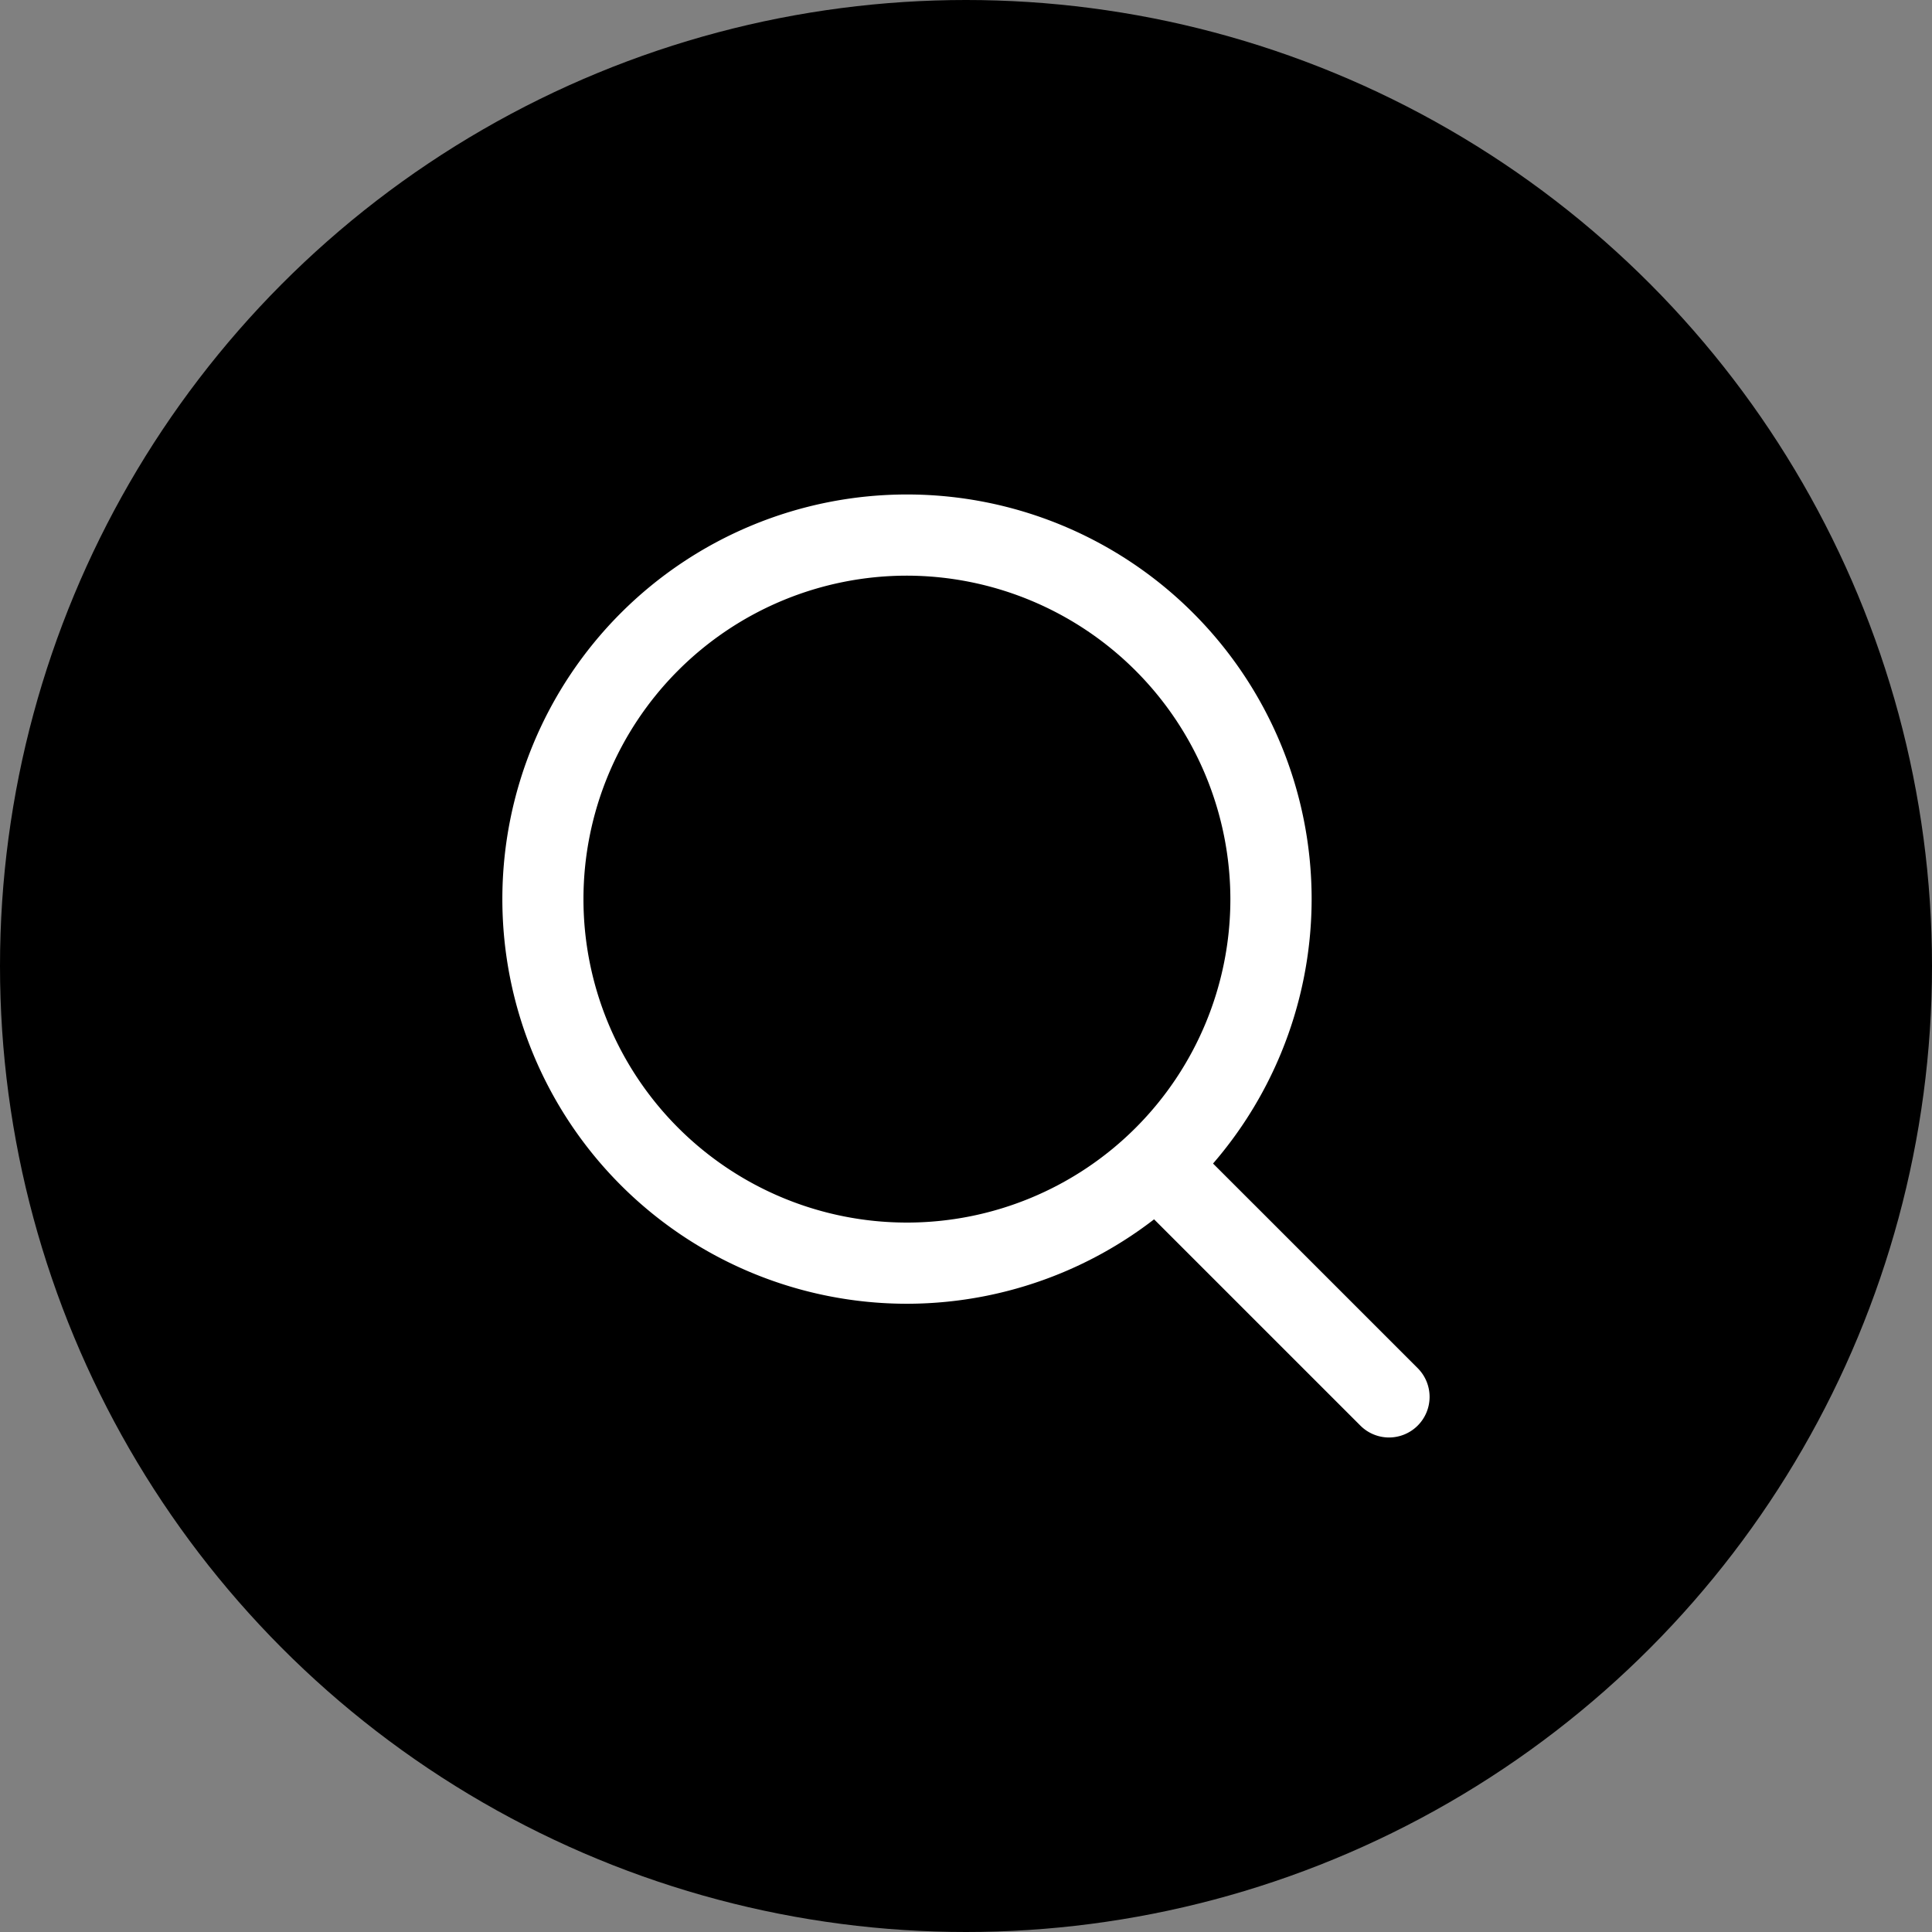 <svg id="Search" xmlns="http://www.w3.org/2000/svg" width="50" height="50" viewBox="0 0 50 50">
  <rect x="0" y="0" width="50" height="50" fill="#808080" stroke="none"/>
  <circle id="Ellipse_5" data-name="Ellipse 5" cx="25" cy="25" r="25"/>
  <g id="Group_9352" data-name="Group 9352" transform="translate(6.977 7.069)" opacity="0">
    <path id="Path_6564" data-name="Path 6564" d="M5.657,127.053c.077-.414.264-.085.31.024a3.68,3.68,0,0,0,2.545,2.286c2.206.469,3.959-2.026,5.423-3.478a62.033,62.033,0,0,0,4.77-5.057c.679-1.085-.491-1.323-1.045-.853a63.6,63.6,0,0,0-5.14,4.563c-2.336,2.362-4,3.236-5.369.564S4.2,123.09,3.709,125.7c-2.476,13.243,9.911,16.544,15.709,9.742a72.021,72.021,0,0,0,4.4-5.715c.705-1.112-.29-1.923-1.042-1.055a33.74,33.74,0,0,1-4.337,4.877c-5.675,5.178-13.433.89-12.779-6.493" transform="translate(-2.906 -102.79)" fill="#07ae56" fill-rule="evenodd"/>
    <path id="Path_6565" data-name="Path 6565" d="M87.323,125.538c.515-.513,1.7-.369,1.11.767a46.883,46.883,0,0,1-5.887,7.15c-1.513,1.425-2.467-.031-1.5-1.287.489-.633.989-1.047,1.515-1.671a63.462,63.462,0,0,1,4.76-4.959" transform="translate(-69.236 -107.519)" fill="#07ae56" fill-rule="evenodd"/>
    <path id="Path_6566" data-name="Path 6566" d="M58.544,103.972c.525.5.41,1.691-.739,1.129a63.008,63.008,0,0,1-5.6-4.276c-.607-.5-1.812-1.338-1.1-2.208.691-.847,1.673.164,2.366.719a63.558,63.558,0,0,1,5.074,4.637" transform="translate(-43.681 -84.373)" fill="#f9b717" fill-rule="evenodd"/>
    <path id="Path_6567" data-name="Path 6567" d="M76.053,87.323c.513.515.369,1.7-.766,1.11a46.857,46.857,0,0,1-7.151-5.887c-1.424-1.513.032-2.467,1.287-1.5.633.489,1.047.989,1.672,1.515a63.561,63.561,0,0,1,4.958,4.76" transform="translate(-57.984 -69.236)" fill="#f9b717" fill-rule="evenodd"/>
    <path id="Path_6568" data-name="Path 6568" d="M11.826,5.657c.414.077.085.264-.024.31A3.68,3.68,0,0,0,9.516,8.512c-.469,2.207,2.026,3.959,3.477,5.424a61.975,61.975,0,0,0,5.057,4.77c1.084.679,1.323-.491.853-1.045a63.572,63.572,0,0,0-4.563-5.14c-2.362-2.336-3.236-4-.564-5.369s2.012-2.956-.594-3.443C-.06,1.233-3.361,13.619,3.44,19.418c1.852,1.579,4.7,3.635,5.715,4.4s2.054-.091,1.055-1.042a40.421,40.421,0,0,1-4.877-4.337C.155,12.761,4.443,5,11.826,5.657" transform="translate(0 -2.906)" fill="#f9b717" fill-rule="evenodd"/>
    <path id="Path_6569" data-name="Path 6569" d="M106.732,14.863c-.5.525-1.691.41-1.129-.739a62.945,62.945,0,0,1,4.276-5.6c.5-.607,1.338-1.812,2.208-1.1.847.691-.164,1.673-.718,2.366a63.605,63.605,0,0,1-4.637,5.074m16.848-3.037c-.077.414-.265.085-.31-.024a3.68,3.68,0,0,0-2.545-2.286c-2.206-.468-3.959,2.026-5.423,3.478a61.951,61.951,0,0,0-4.77,5.057c-.679,1.085.491,1.323,1.045.853a63.518,63.518,0,0,0,5.14-4.563c2.336-2.362,4-3.236,5.369-.564s2.955,2.012,3.443-.594C128-.06,115.618-3.361,109.819,3.44c-1.579,1.852-3.636,4.7-4.4,5.715s.091,2.054,1.042,1.055A40.456,40.456,0,0,1,110.8,5.333c5.676-5.178,13.433-.89,12.779,6.493M108.243,18.07c-.515.513-1.7.368-1.11-.766a46.862,46.862,0,0,1,5.886-7.151c1.513-1.424,2.467.031,1.5,1.287-.489.633-.989,1.047-1.515,1.672a63.609,63.609,0,0,1-4.76,4.958" transform="translate(-90.242 0)" fill="#ec1846" fill-rule="evenodd"/>
    <path id="Path_6570" data-name="Path 6570" d="M124.017,106.732c-.525-.5-.41-1.692.739-1.129a62.982,62.982,0,0,1,5.6,4.276c.607.5,1.812,1.338,1.1,2.208-.691.847-1.673-.164-2.366-.719a63.533,63.533,0,0,1-5.074-4.637m3.036,16.848c-.414-.077-.085-.264.024-.31a3.68,3.68,0,0,0,2.286-2.545c.469-2.206-2.026-3.958-3.478-5.423a62.028,62.028,0,0,0-5.057-4.771c-1.084-.679-1.323.491-.853,1.045a63.551,63.551,0,0,0,4.563,5.14c2.362,2.336,3.236,4,.564,5.369s-2.012,2.955.594,3.443c13.242,2.476,16.543-9.911,9.742-15.709-1.852-1.579-4.7-3.635-5.715-4.4s-2.054.091-1.055,1.043a40.4,40.4,0,0,1,4.877,4.336c5.178,5.676.89,13.433-6.493,12.779m-6.243-15.337c-.513-.514-.369-1.7.766-1.11a46.881,46.881,0,0,1,7.15,5.887c1.424,1.513-.031,2.467-1.287,1.5-.633-.489-1.047-.989-1.672-1.515a63.578,63.578,0,0,1-4.958-4.76" transform="translate(-102.791 -90.242)" fill="#428fc9" fill-rule="evenodd"/>
    <path id="Path_6571" data-name="Path 6571" d="M103.973,148.081c.5-.525,1.691-.41,1.129.739a62.96,62.96,0,0,1-4.276,5.6c-.5.607-1.338,1.812-2.208,1.1-.848-.691.164-1.673.718-2.366a63.555,63.555,0,0,1,4.637-5.073" transform="translate(-84.374 -126.855)" fill="#07ae56" fill-rule="evenodd"/>
  </g>
  <g id="Group_9350" data-name="Group 9350" transform="translate(13 12.797)">
    <g id="Group_5222" data-name="Group 5222" transform="translate(0)">
      <path id="Path_972" data-name="Path 972" d="M417.317,56.854a10.472,10.472,0,1,1,10.474-10.471,10.483,10.483,0,0,1-10.474,10.471Zm0-18.843a8.371,8.371,0,1,0,8.371,8.372,8.385,8.385,0,0,0-8.371-8.372Z" transform="translate(-406.846 -35.91)" fill="#fff"/>
    </g>
    <g id="Group_5224" data-name="Group 5224" transform="translate(16.049 16.456)">
      <path id="Path_974" data-name="Path 974" d="M429.023,59.524a1.049,1.049,0,0,1-.743-.308l-5.849-5.848a1.05,1.05,0,1,1,1.485-1.485l5.849,5.848a1.051,1.051,0,0,1-.743,1.793Z" transform="translate(-422.123 -51.575)" fill="#fff"/>
    </g>
  </g>
</svg>
